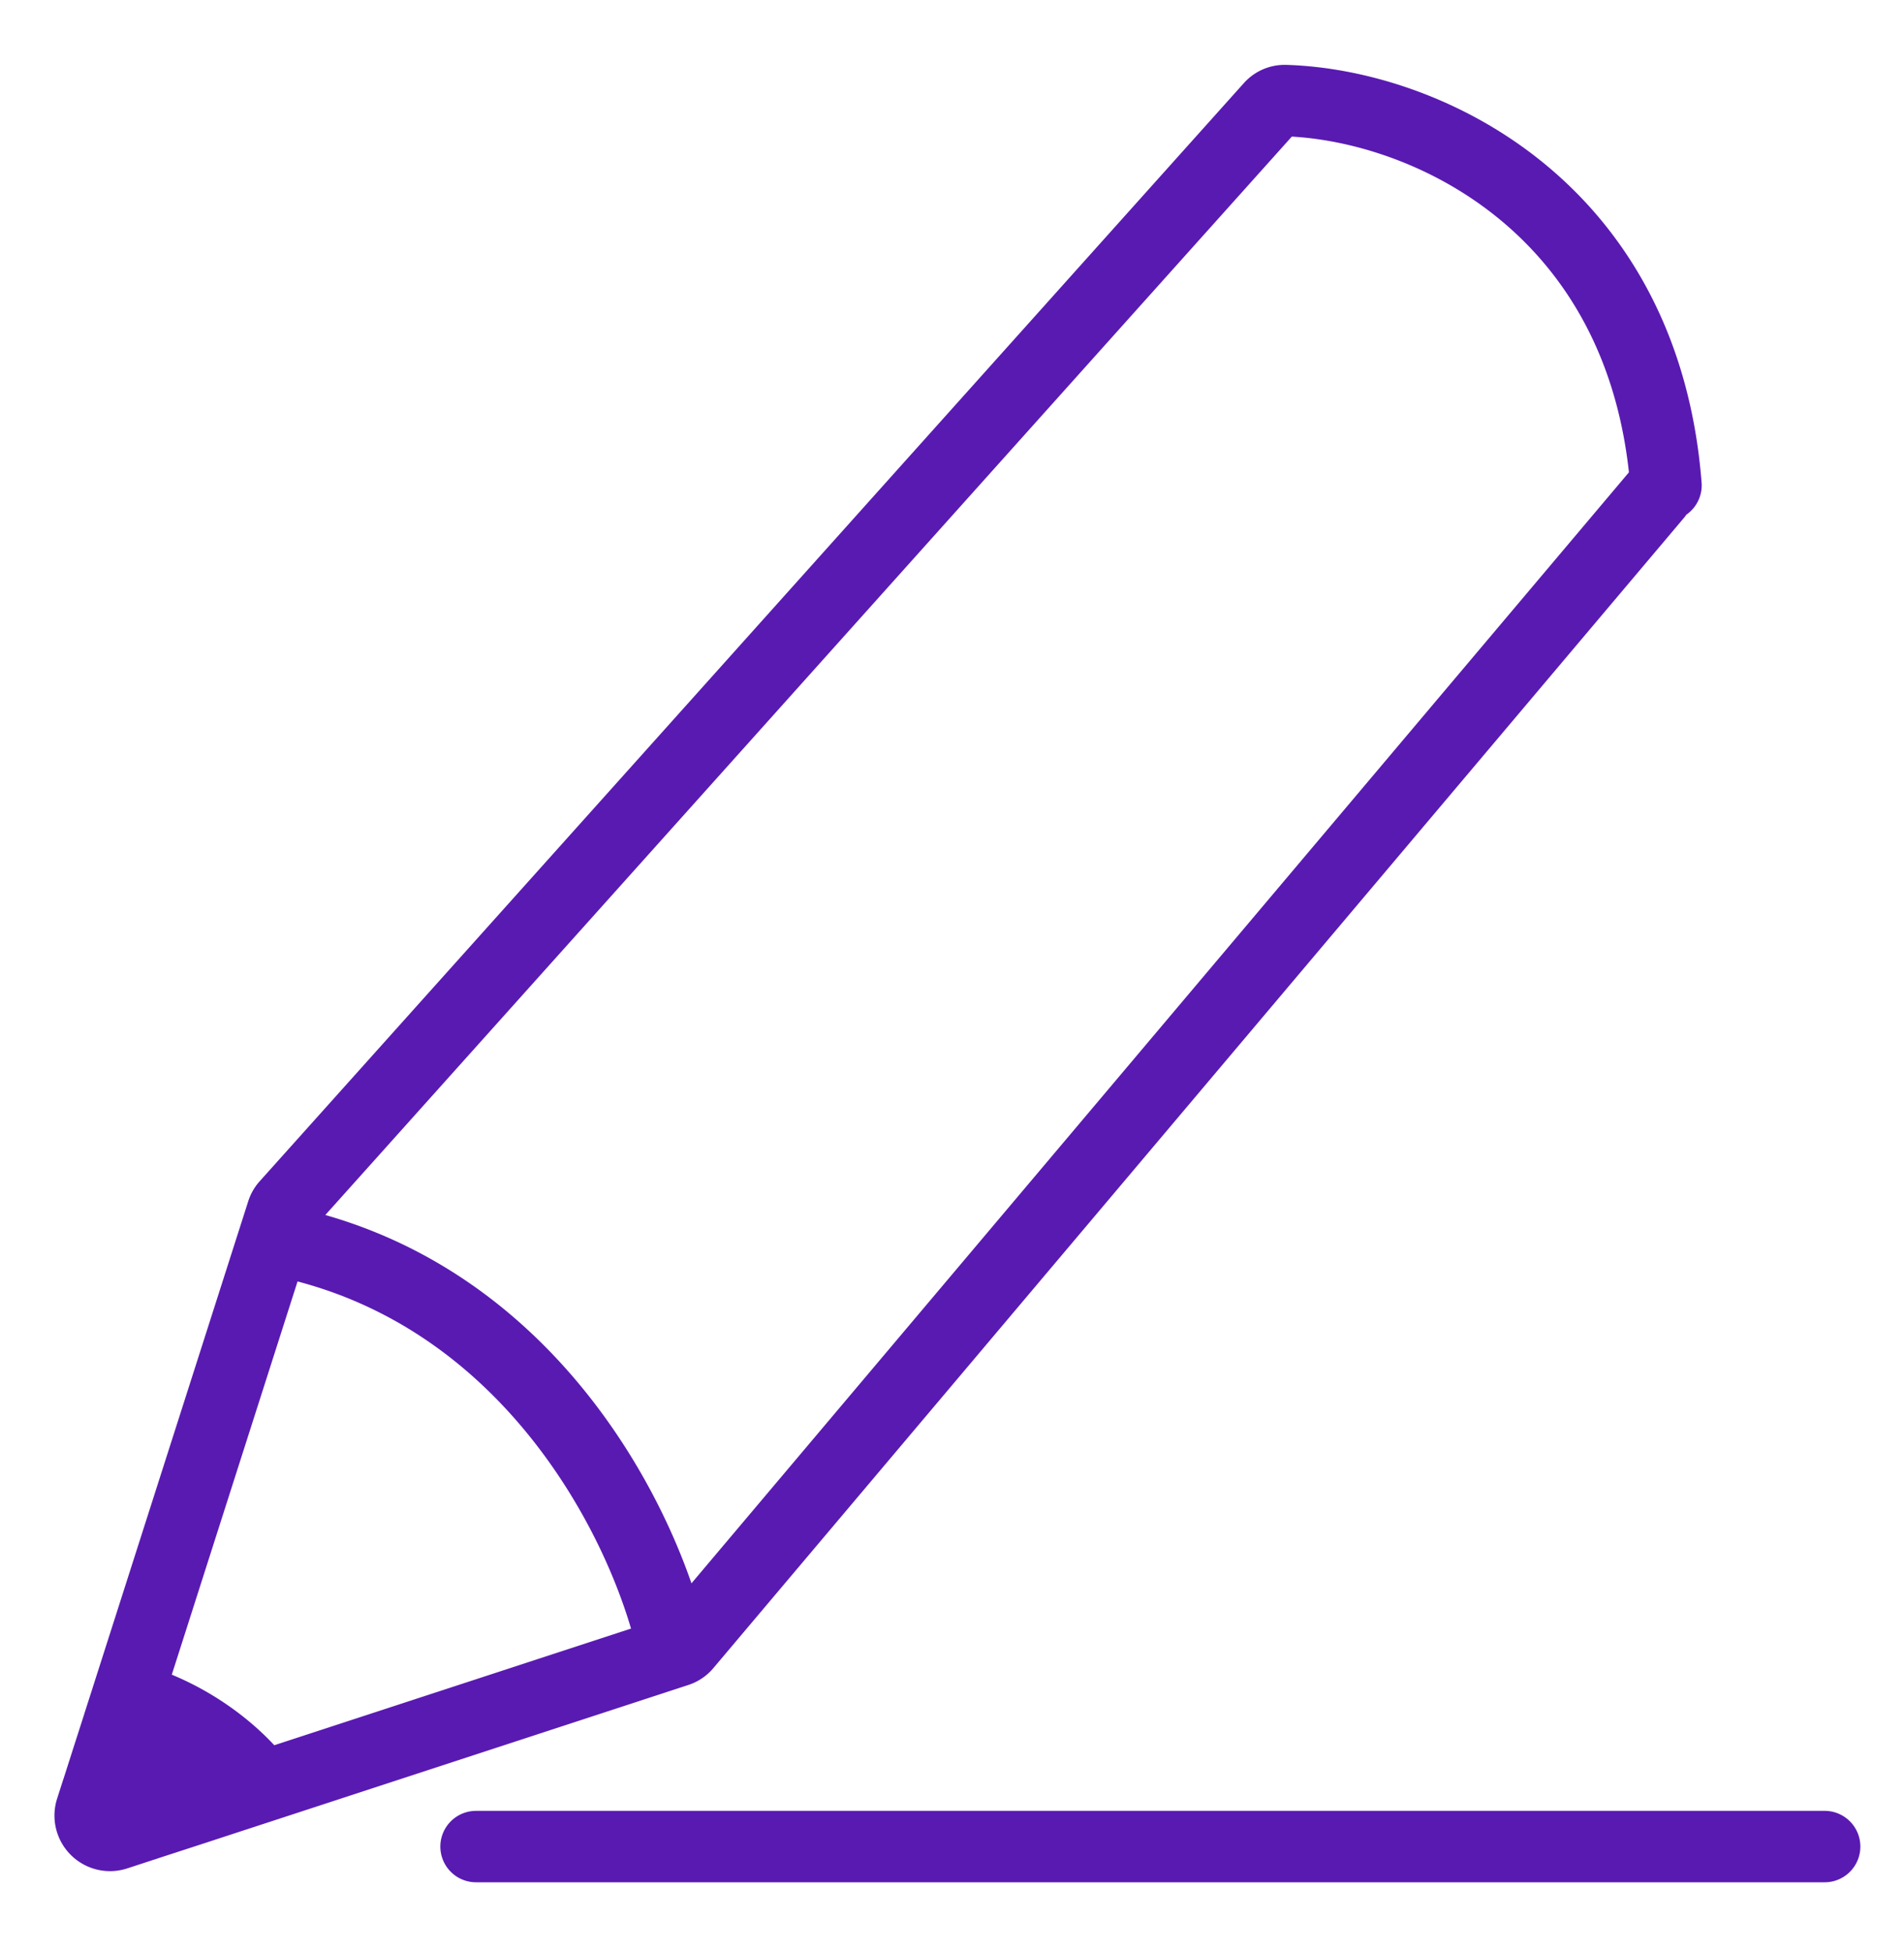 <svg xmlns="http://www.w3.org/2000/svg" width="40" height="41" fill="none"><path stroke="#591AB2" stroke-linecap="round" stroke-width="1.5" d="M35 10.192c-.458-5.868-5.065-7.994-8.002-8.08a.4.4 0 0 0-.31.136L6.016 25.305a.4.4 0 0 0-.087.151l-3.257 10.18M34.805 10.39 14.414 34.546a.4.4 0 0 1-.19.127l-8.719 2.85m8.637-2.887c-.52-2.431-2.807-7.215-7.797-8.476M3.032 38.33l-.59.193A.417.417 0 0 1 1.914 38l.122-.381m.995.711c.1-.012.042-.17-.995-.711m.995.711L4.046 38m-2.009-.38.216-.676m1.793 1.056c-.402-.352-1.324-1.056-1.793-1.056m1.793 1.056.895-.293m-2.688-.763.24-.747m2.448 1.51c-.54-.447-1.788-1.375-2.449-1.51m2.45 1.51.563-.184m-3.013-1.326.18-.56m2.833 1.886c-.301-.453-1.29-1.464-2.834-1.885m7.33 3.14h28.332"/></svg>
